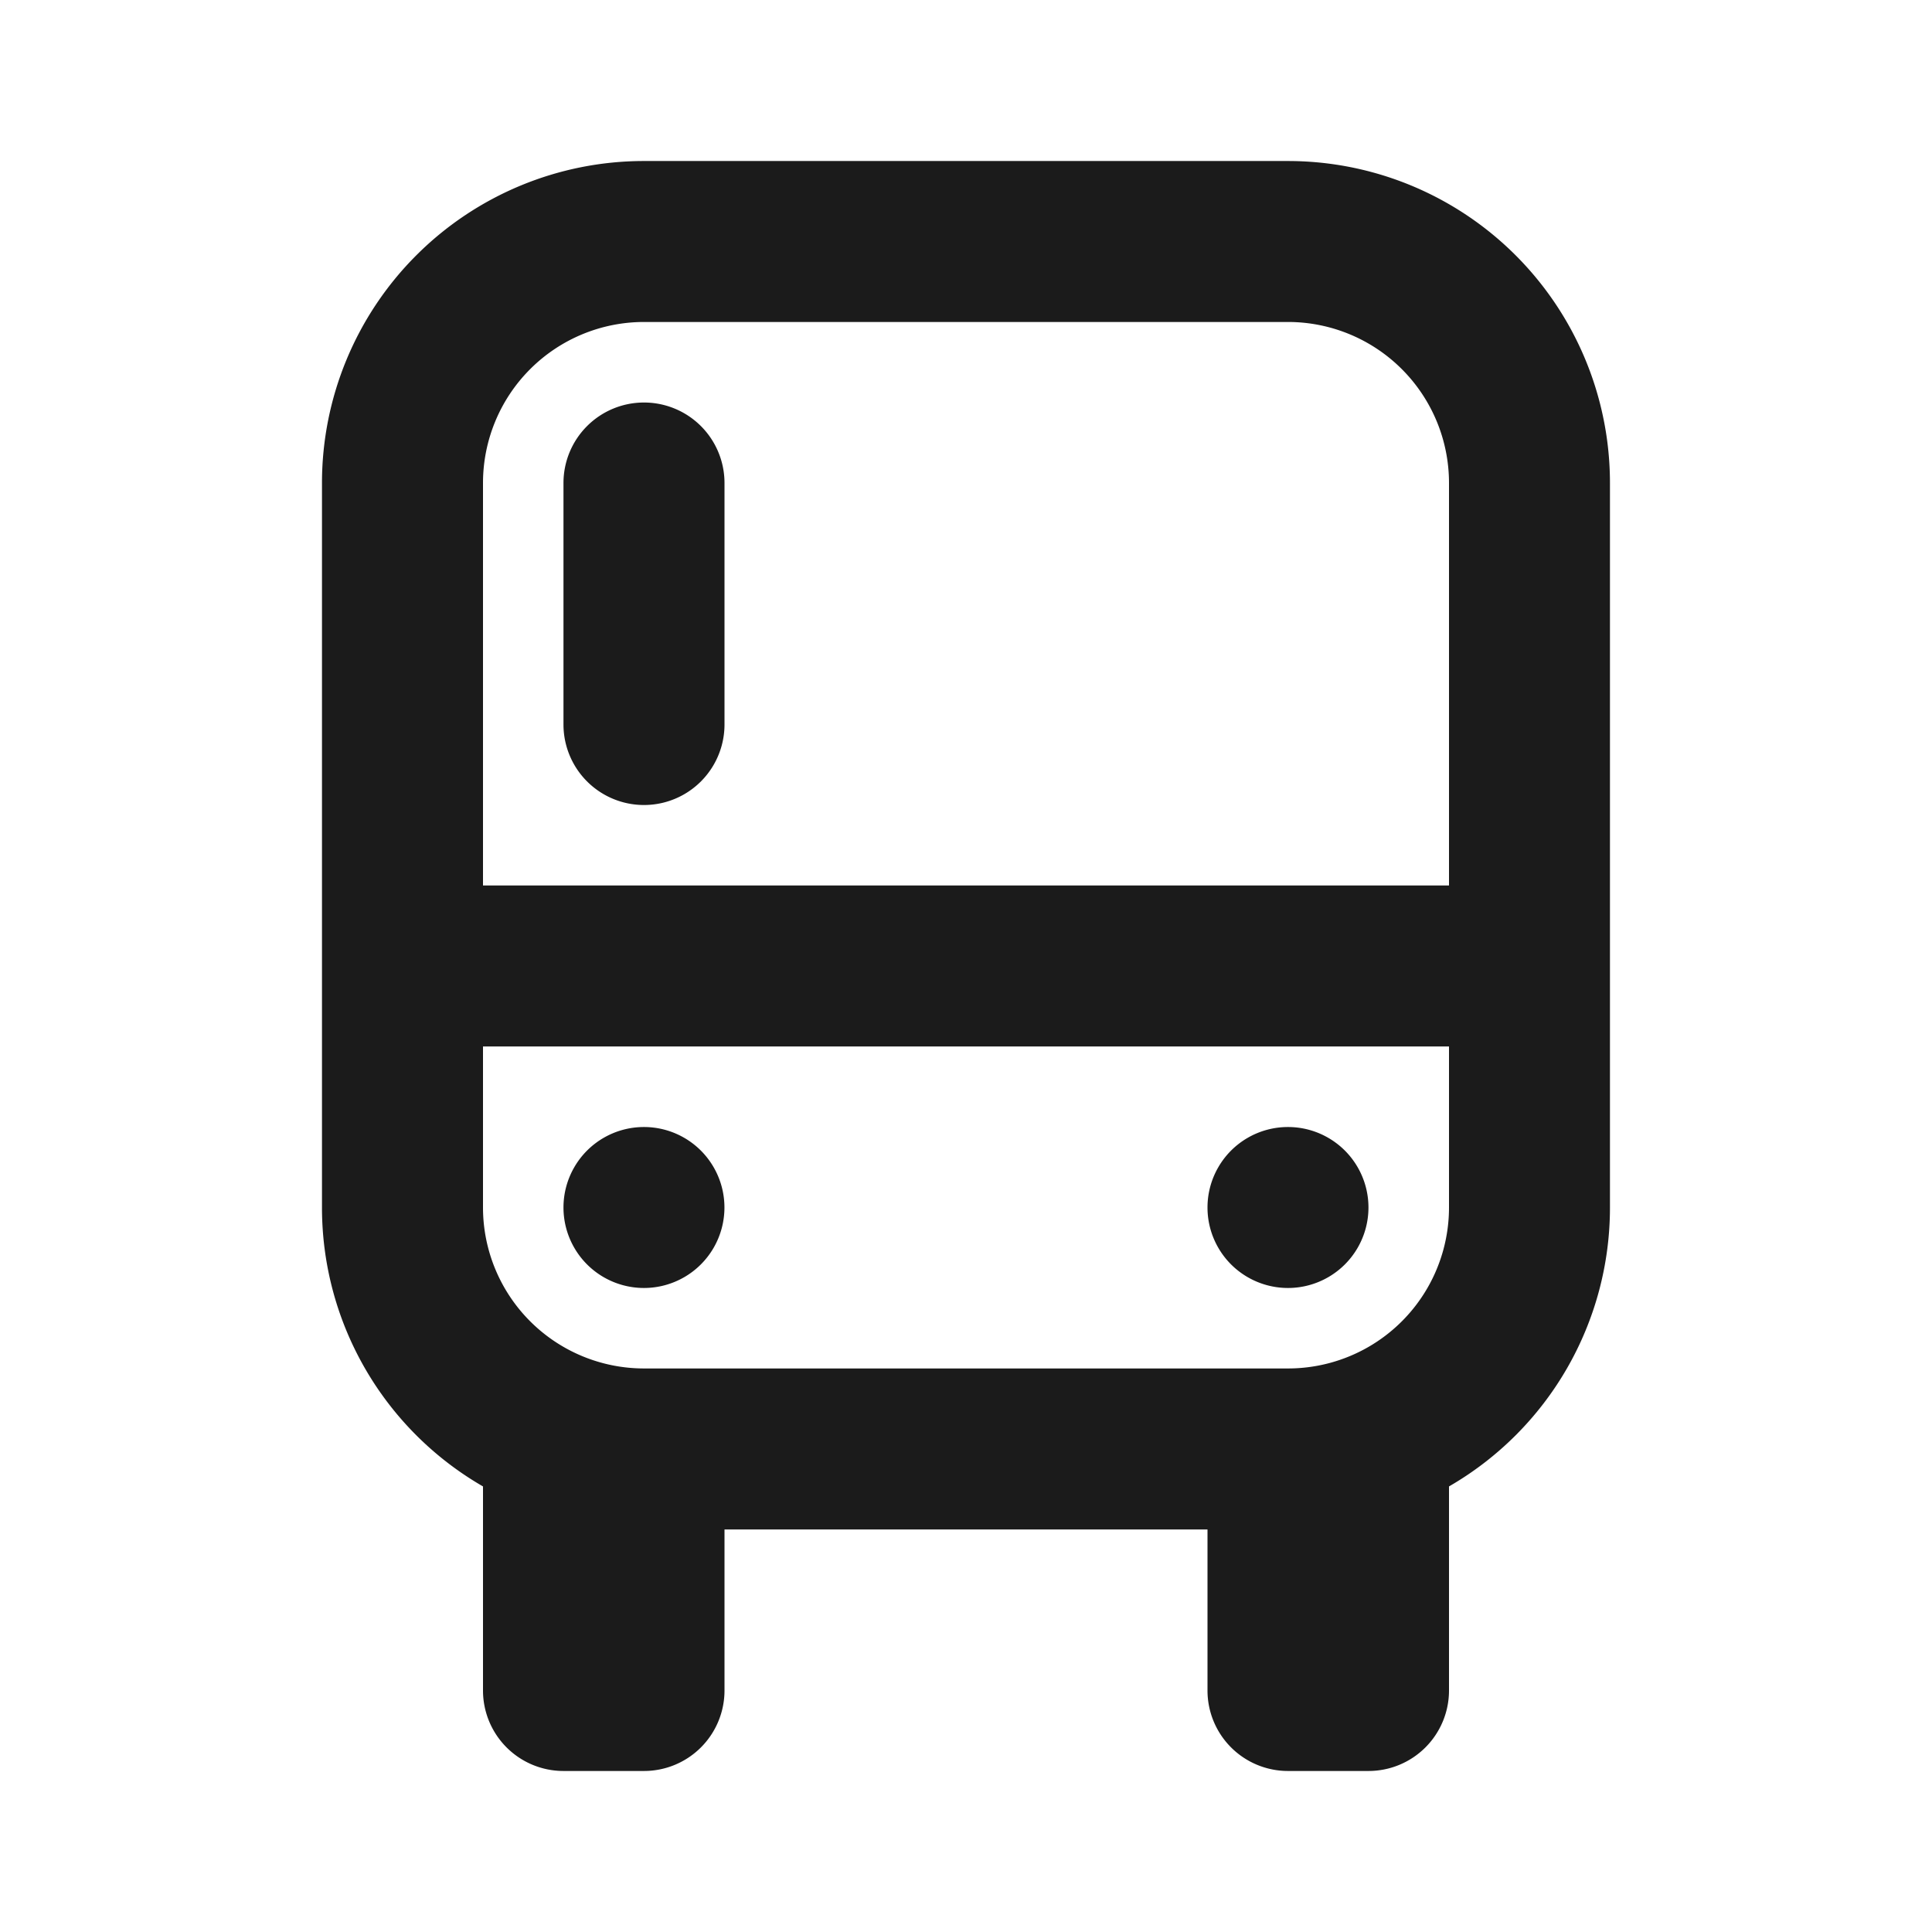 <svg width="32" height="32" viewBox="0 0 32 32" fill="none" xmlns="http://www.w3.org/2000/svg">
    <path d="M20 25.333h-8V28a1.333 1.333 0 0 1-1.334 1.333H9.333A1.333 1.333 0 0 1 8 28v-3.38A5.331 5.331 0 0 1 5.333 20V8a5.333 5.333 0 0 1 5.333-5.333h10.667A5.333 5.333 0 0 1 26.666 8v12A5.332 5.332 0 0 1 24 24.62V28a1.333 1.333 0 0 1-1.334 1.333h-1.333A1.333 1.333 0 0 1 20 28v-2.667zm4-10.666V8a2.667 2.667 0 0 0-2.667-2.667H10.666A2.667 2.667 0 0 0 8 8v6.666h16zm0 2.666H8V20a2.667 2.667 0 0 0 2.666 2.666h10.667A2.666 2.666 0 0 0 24 20v-2.667zM10.666 6.667A1.333 1.333 0 0 1 12 8v4a1.333 1.333 0 1 1-2.667 0V8a1.333 1.333 0 0 1 1.333-1.333zm0 14.666a1.333 1.333 0 1 1 0-2.666 1.333 1.333 0 0 1 0 2.666zm10.667 0a1.333 1.333 0 1 1 0-2.666 1.333 1.333 0 0 1 0 2.666z" fill="#1B1B1B"/>
</svg>
